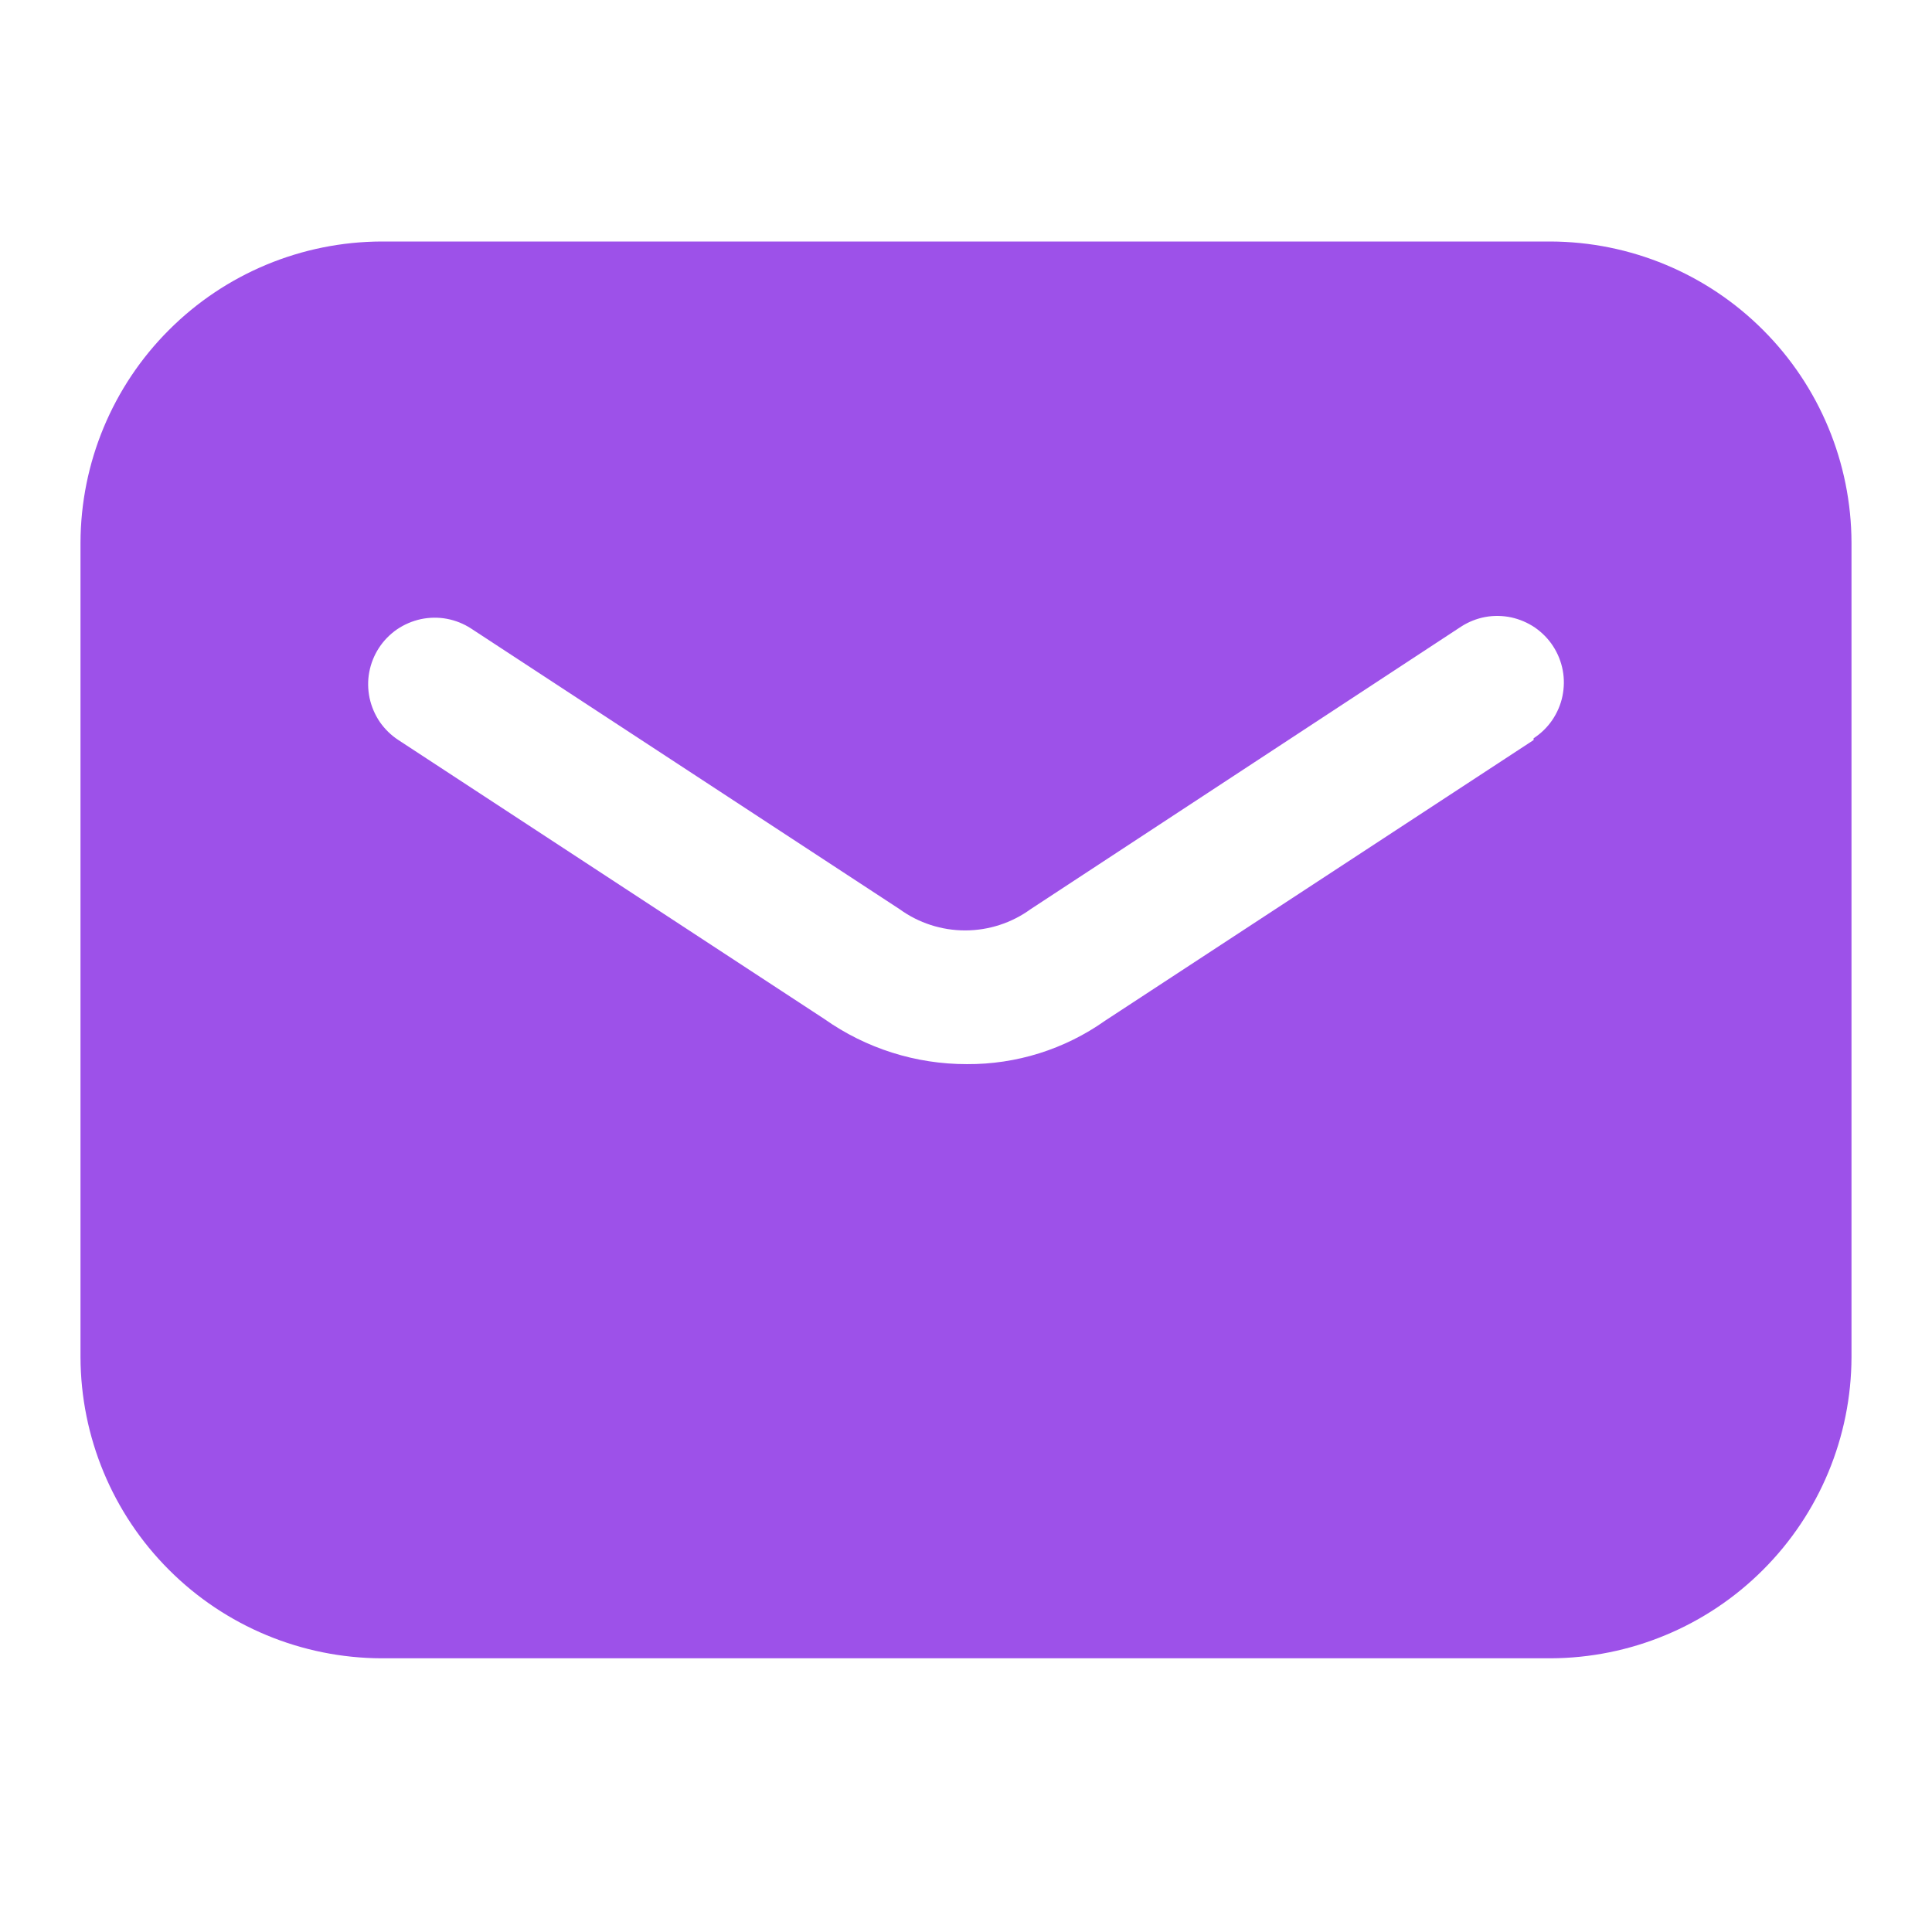 <svg width="24" height="24" viewBox="0 0 24 24" fill="none" xmlns="http://www.w3.org/2000/svg">
<path d="M19.26 3H4.74C3.749 3.003 2.799 3.398 2.099 4.099C1.398 4.799 1.003 5.749 1 6.74V16.86C1.003 17.851 1.398 18.801 2.099 19.501C2.799 20.202 3.749 20.597 4.74 20.6H19.26C20.251 20.597 21.201 20.202 21.901 19.501C22.602 18.801 22.997 17.851 23 16.86V6.74C22.997 5.749 22.602 4.799 21.901 4.099C21.201 3.398 20.251 3.003 19.26 3ZM19.051 9.193L13.727 12.68C13.225 13.035 12.625 13.223 12.011 13.219C11.377 13.22 10.758 13.024 10.24 12.658L4.949 9.193C4.858 9.134 4.78 9.057 4.718 8.968C4.657 8.878 4.614 8.777 4.591 8.671C4.569 8.565 4.567 8.455 4.587 8.349C4.607 8.242 4.648 8.14 4.707 8.049C4.766 7.958 4.843 7.88 4.932 7.818C5.022 7.757 5.123 7.714 5.229 7.691C5.335 7.669 5.445 7.667 5.551 7.687C5.658 7.707 5.76 7.748 5.851 7.807L11.175 11.294C11.412 11.466 11.697 11.558 11.989 11.558C12.281 11.558 12.566 11.466 12.803 11.294L18.149 7.785C18.24 7.726 18.342 7.685 18.448 7.665C18.555 7.645 18.665 7.647 18.771 7.669C18.877 7.692 18.978 7.735 19.068 7.796C19.157 7.858 19.234 7.936 19.293 8.027C19.352 8.118 19.393 8.22 19.413 8.327C19.433 8.433 19.431 8.543 19.409 8.649C19.387 8.755 19.343 8.856 19.282 8.946C19.221 9.035 19.142 9.112 19.051 9.171V9.193Z" fill="#9D51E9"/>
</svg>
